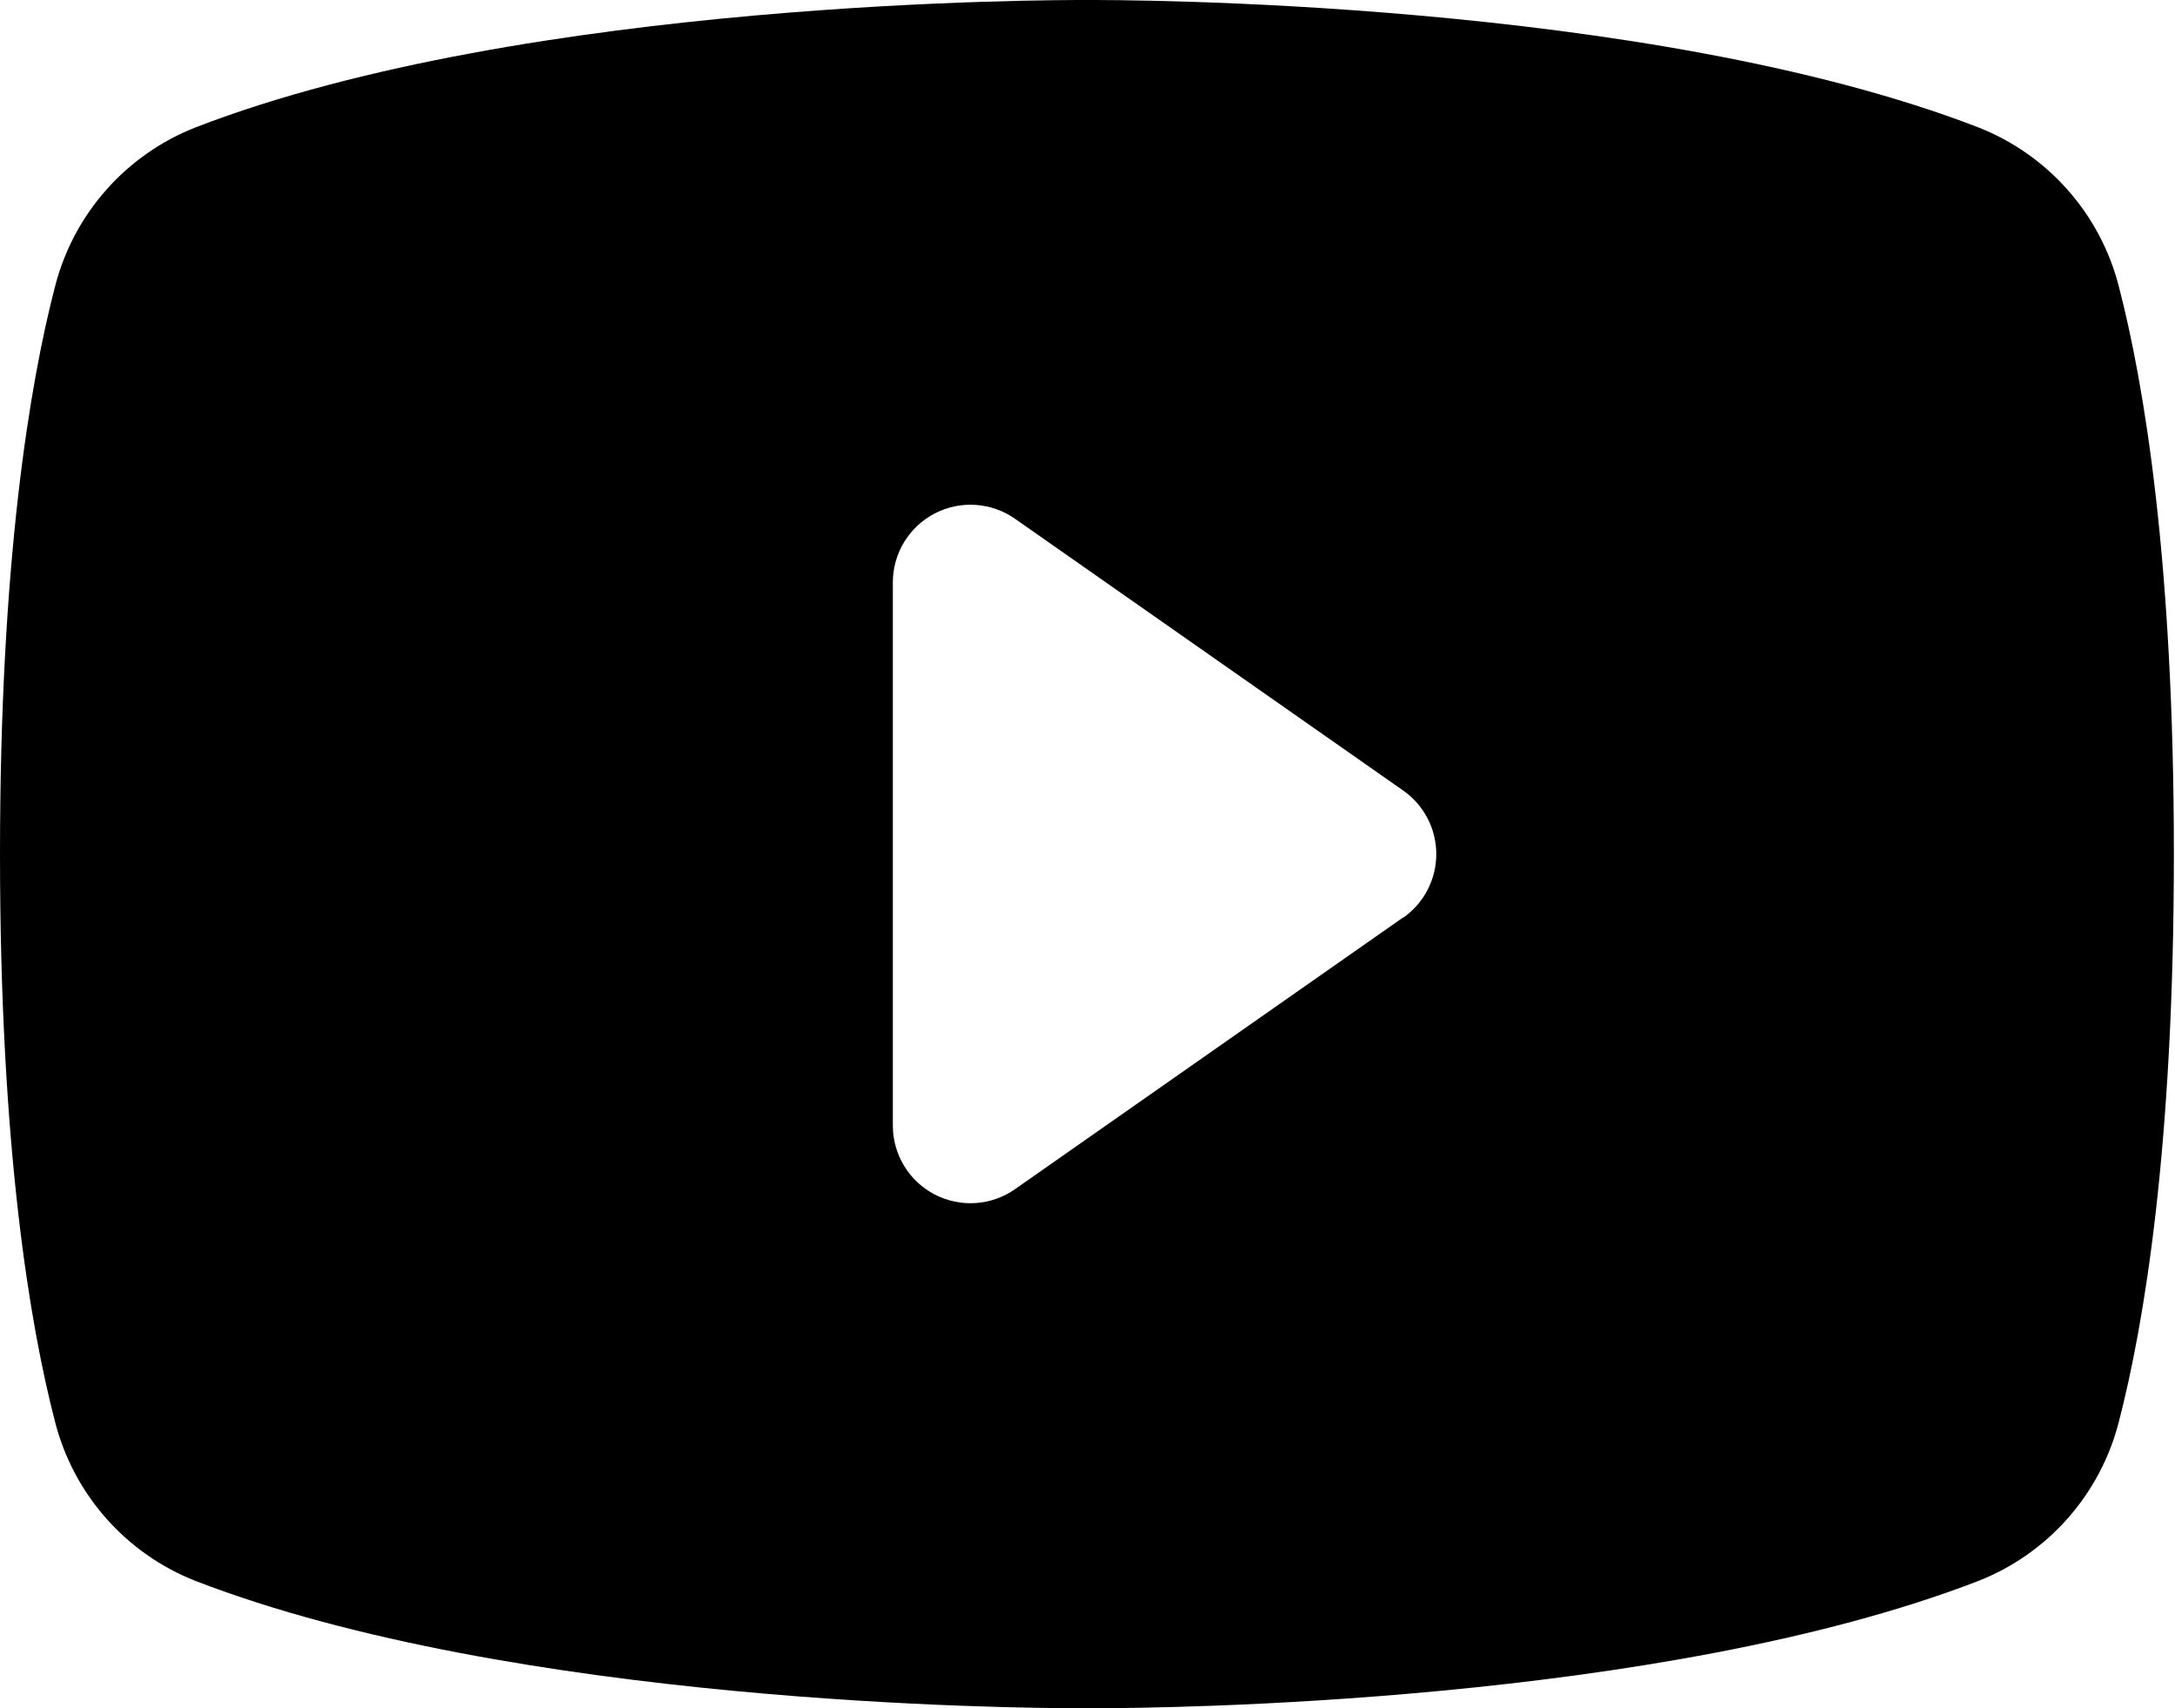 <?xml version="1.0" encoding="UTF-8"?> <svg xmlns="http://www.w3.org/2000/svg" width="177" height="139" viewBox="0 0 177 139" fill="none"><path d="M172.431 23.314C171.687 20.403 170.261 17.71 168.271 15.458C166.282 13.206 163.785 11.459 160.987 10.362C133.914 -0.095 90.824 3.00424e-05 88.454 3.00424e-05C86.085 3.00424e-05 42.995 -0.095 15.922 10.362C13.124 11.459 10.627 13.206 8.638 15.458C6.648 17.71 5.222 20.403 4.478 23.314C2.433 31.196 0 45.602 0 69.5C0 93.398 2.433 107.804 4.478 115.686C5.221 118.599 6.646 121.293 8.636 123.547C10.626 125.8 13.123 127.548 15.922 128.646C41.858 138.652 82.452 139 87.933 139H88.976C94.457 139 135.075 138.652 160.987 128.646C163.786 127.548 166.283 125.8 168.273 123.547C170.263 121.293 171.688 118.599 172.431 115.686C174.477 107.788 176.909 93.398 176.909 69.5C176.909 45.602 174.477 31.196 172.431 23.314ZM114.193 74.649L82.602 96.763C81.657 97.425 80.549 97.816 79.398 97.892C78.247 97.969 77.096 97.729 76.072 97.199C75.047 96.668 74.187 95.867 73.586 94.882C72.984 93.898 72.664 92.767 72.659 91.614V47.386C72.659 46.231 72.977 45.097 73.577 44.109C74.177 43.121 75.036 42.317 76.061 41.783C77.087 41.25 78.239 41.008 79.392 41.084C80.545 41.16 81.656 41.55 82.602 42.213L114.193 64.327C115.024 64.91 115.703 65.684 116.171 66.585C116.639 67.485 116.884 68.485 116.884 69.5C116.884 70.515 116.639 71.515 116.171 72.415C115.703 73.316 115.024 74.09 114.193 74.673V74.649Z" fill="black"></path></svg> 